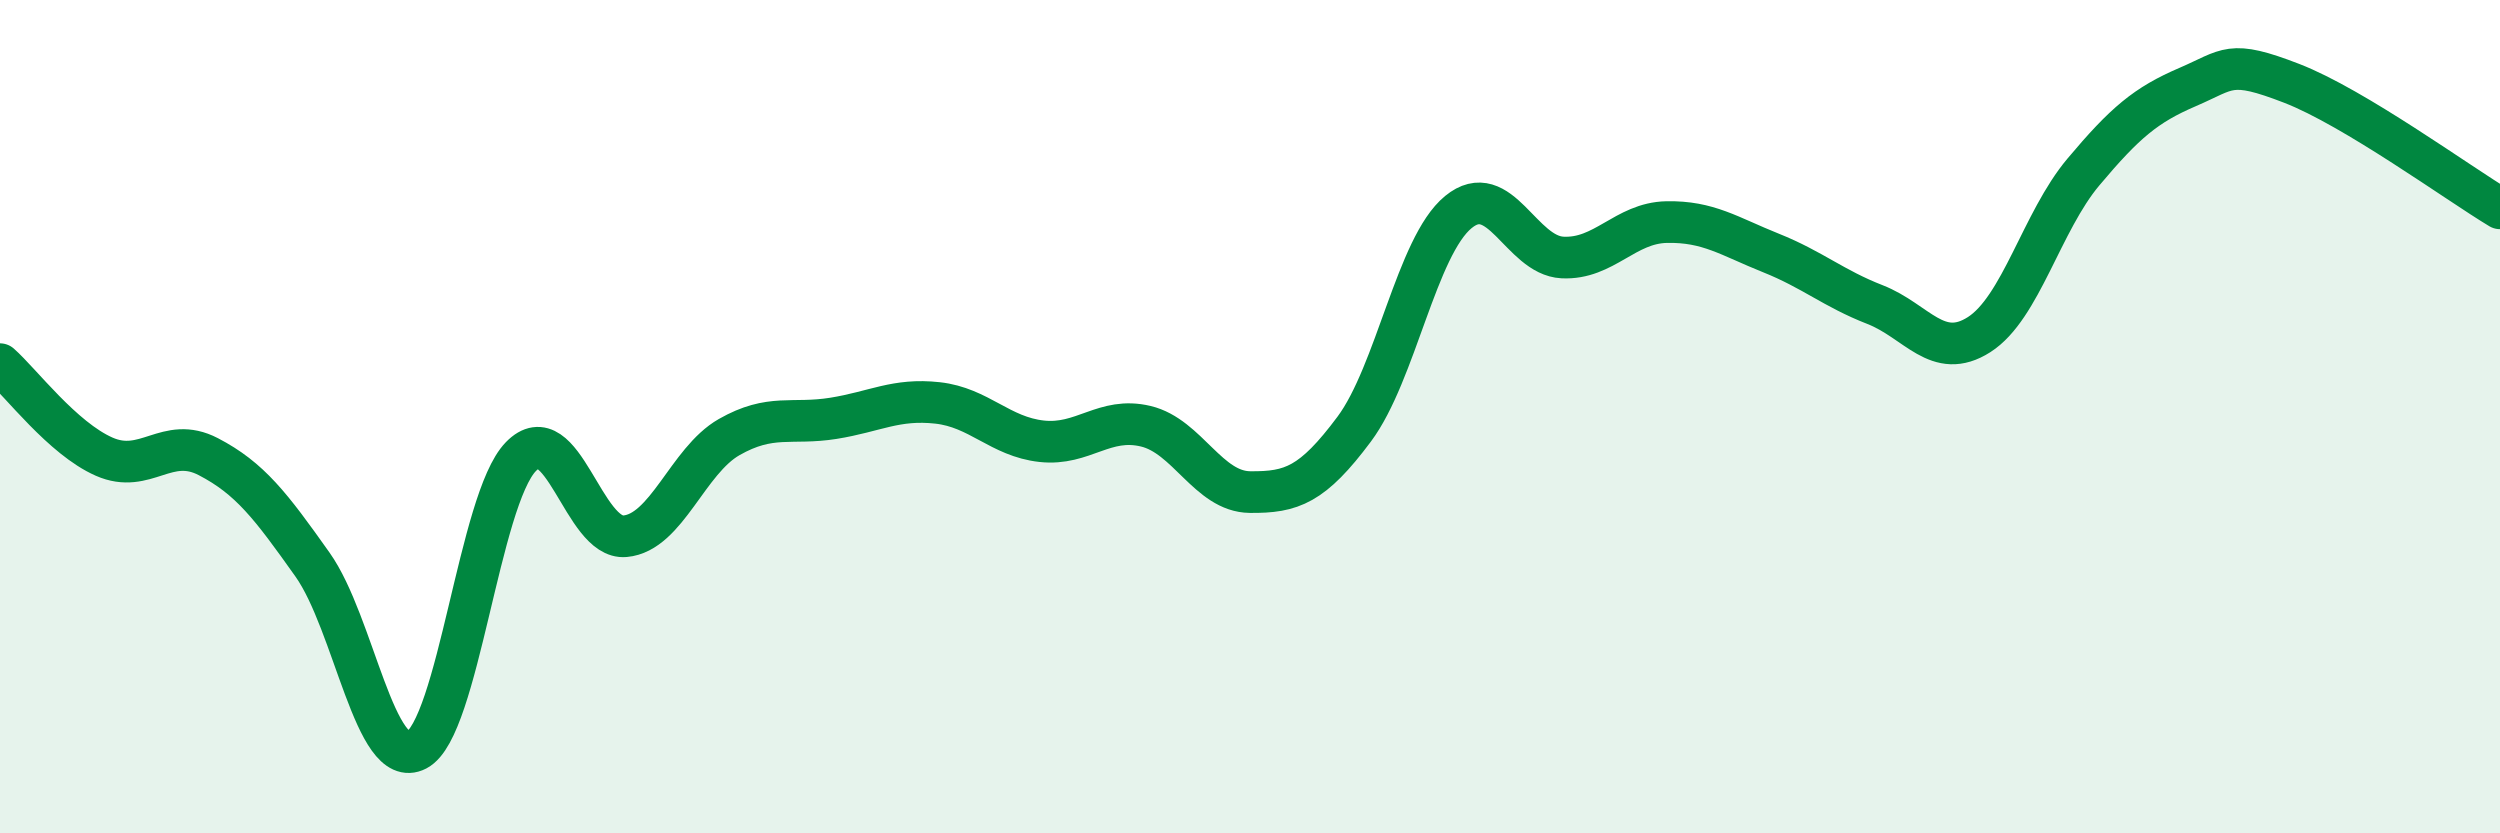 
    <svg width="60" height="20" viewBox="0 0 60 20" xmlns="http://www.w3.org/2000/svg">
      <path
        d="M 0,8.74 C 0.5,9.18 1.5,10.52 2.5,10.96 C 3.5,11.4 4,10.44 5,10.96 C 6,11.48 6.5,12.14 7.5,13.55 C 8.5,14.96 9,18.52 10,18 C 11,17.48 11.5,11.99 12.5,10.96 C 13.5,9.93 14,12.96 15,12.87 C 16,12.78 16.5,11.06 17.5,10.49 C 18.5,9.92 19,10.2 20,10.04 C 21,9.88 21.5,9.56 22.5,9.67 C 23.5,9.78 24,10.48 25,10.59 C 26,10.7 26.5,9.99 27.5,10.23 C 28.5,10.47 29,11.8 30,11.81 C 31,11.82 31.5,11.64 32.5,10.3 C 33.5,8.96 34,5.91 35,5.09 C 36,4.27 36.5,6.13 37.5,6.18 C 38.5,6.23 39,5.35 40,5.33 C 41,5.31 41.5,5.67 42.5,6.07 C 43.5,6.47 44,6.92 45,7.31 C 46,7.7 46.5,8.67 47.5,8.03 C 48.5,7.39 49,5.32 50,4.13 C 51,2.94 51.5,2.52 52.5,2.09 C 53.5,1.66 53.5,1.42 55,2 C 56.5,2.58 59,4.4 60,5L60 20L0 20Z"
        fill="#008740"
        opacity="0.1"
        stroke-linecap="round"
        stroke-linejoin="round"
      />
      <path
        d="M 0,8.74 C 0.5,9.18 1.5,10.52 2.5,10.96 C 3.5,11.4 4,10.44 5,10.96 C 6,11.48 6.5,12.14 7.5,13.55 C 8.5,14.96 9,18.52 10,18 C 11,17.48 11.5,11.99 12.5,10.96 C 13.5,9.93 14,12.96 15,12.87 C 16,12.78 16.5,11.06 17.5,10.49 C 18.5,9.92 19,10.2 20,10.04 C 21,9.88 21.5,9.56 22.5,9.67 C 23.5,9.78 24,10.48 25,10.59 C 26,10.7 26.5,9.99 27.5,10.23 C 28.5,10.47 29,11.8 30,11.81 C 31,11.82 31.5,11.64 32.5,10.3 C 33.5,8.96 34,5.91 35,5.09 C 36,4.27 36.5,6.13 37.5,6.18 C 38.5,6.23 39,5.35 40,5.33 C 41,5.31 41.5,5.67 42.5,6.07 C 43.5,6.47 44,6.92 45,7.31 C 46,7.7 46.5,8.67 47.5,8.03 C 48.5,7.39 49,5.32 50,4.13 C 51,2.94 51.5,2.52 52.5,2.09 C 53.5,1.66 53.5,1.42 55,2 C 56.5,2.58 59,4.4 60,5"
        stroke="#008740"
        stroke-width="1"
        fill="none"
        stroke-linecap="round"
        stroke-linejoin="round"
      />
    </svg>
  